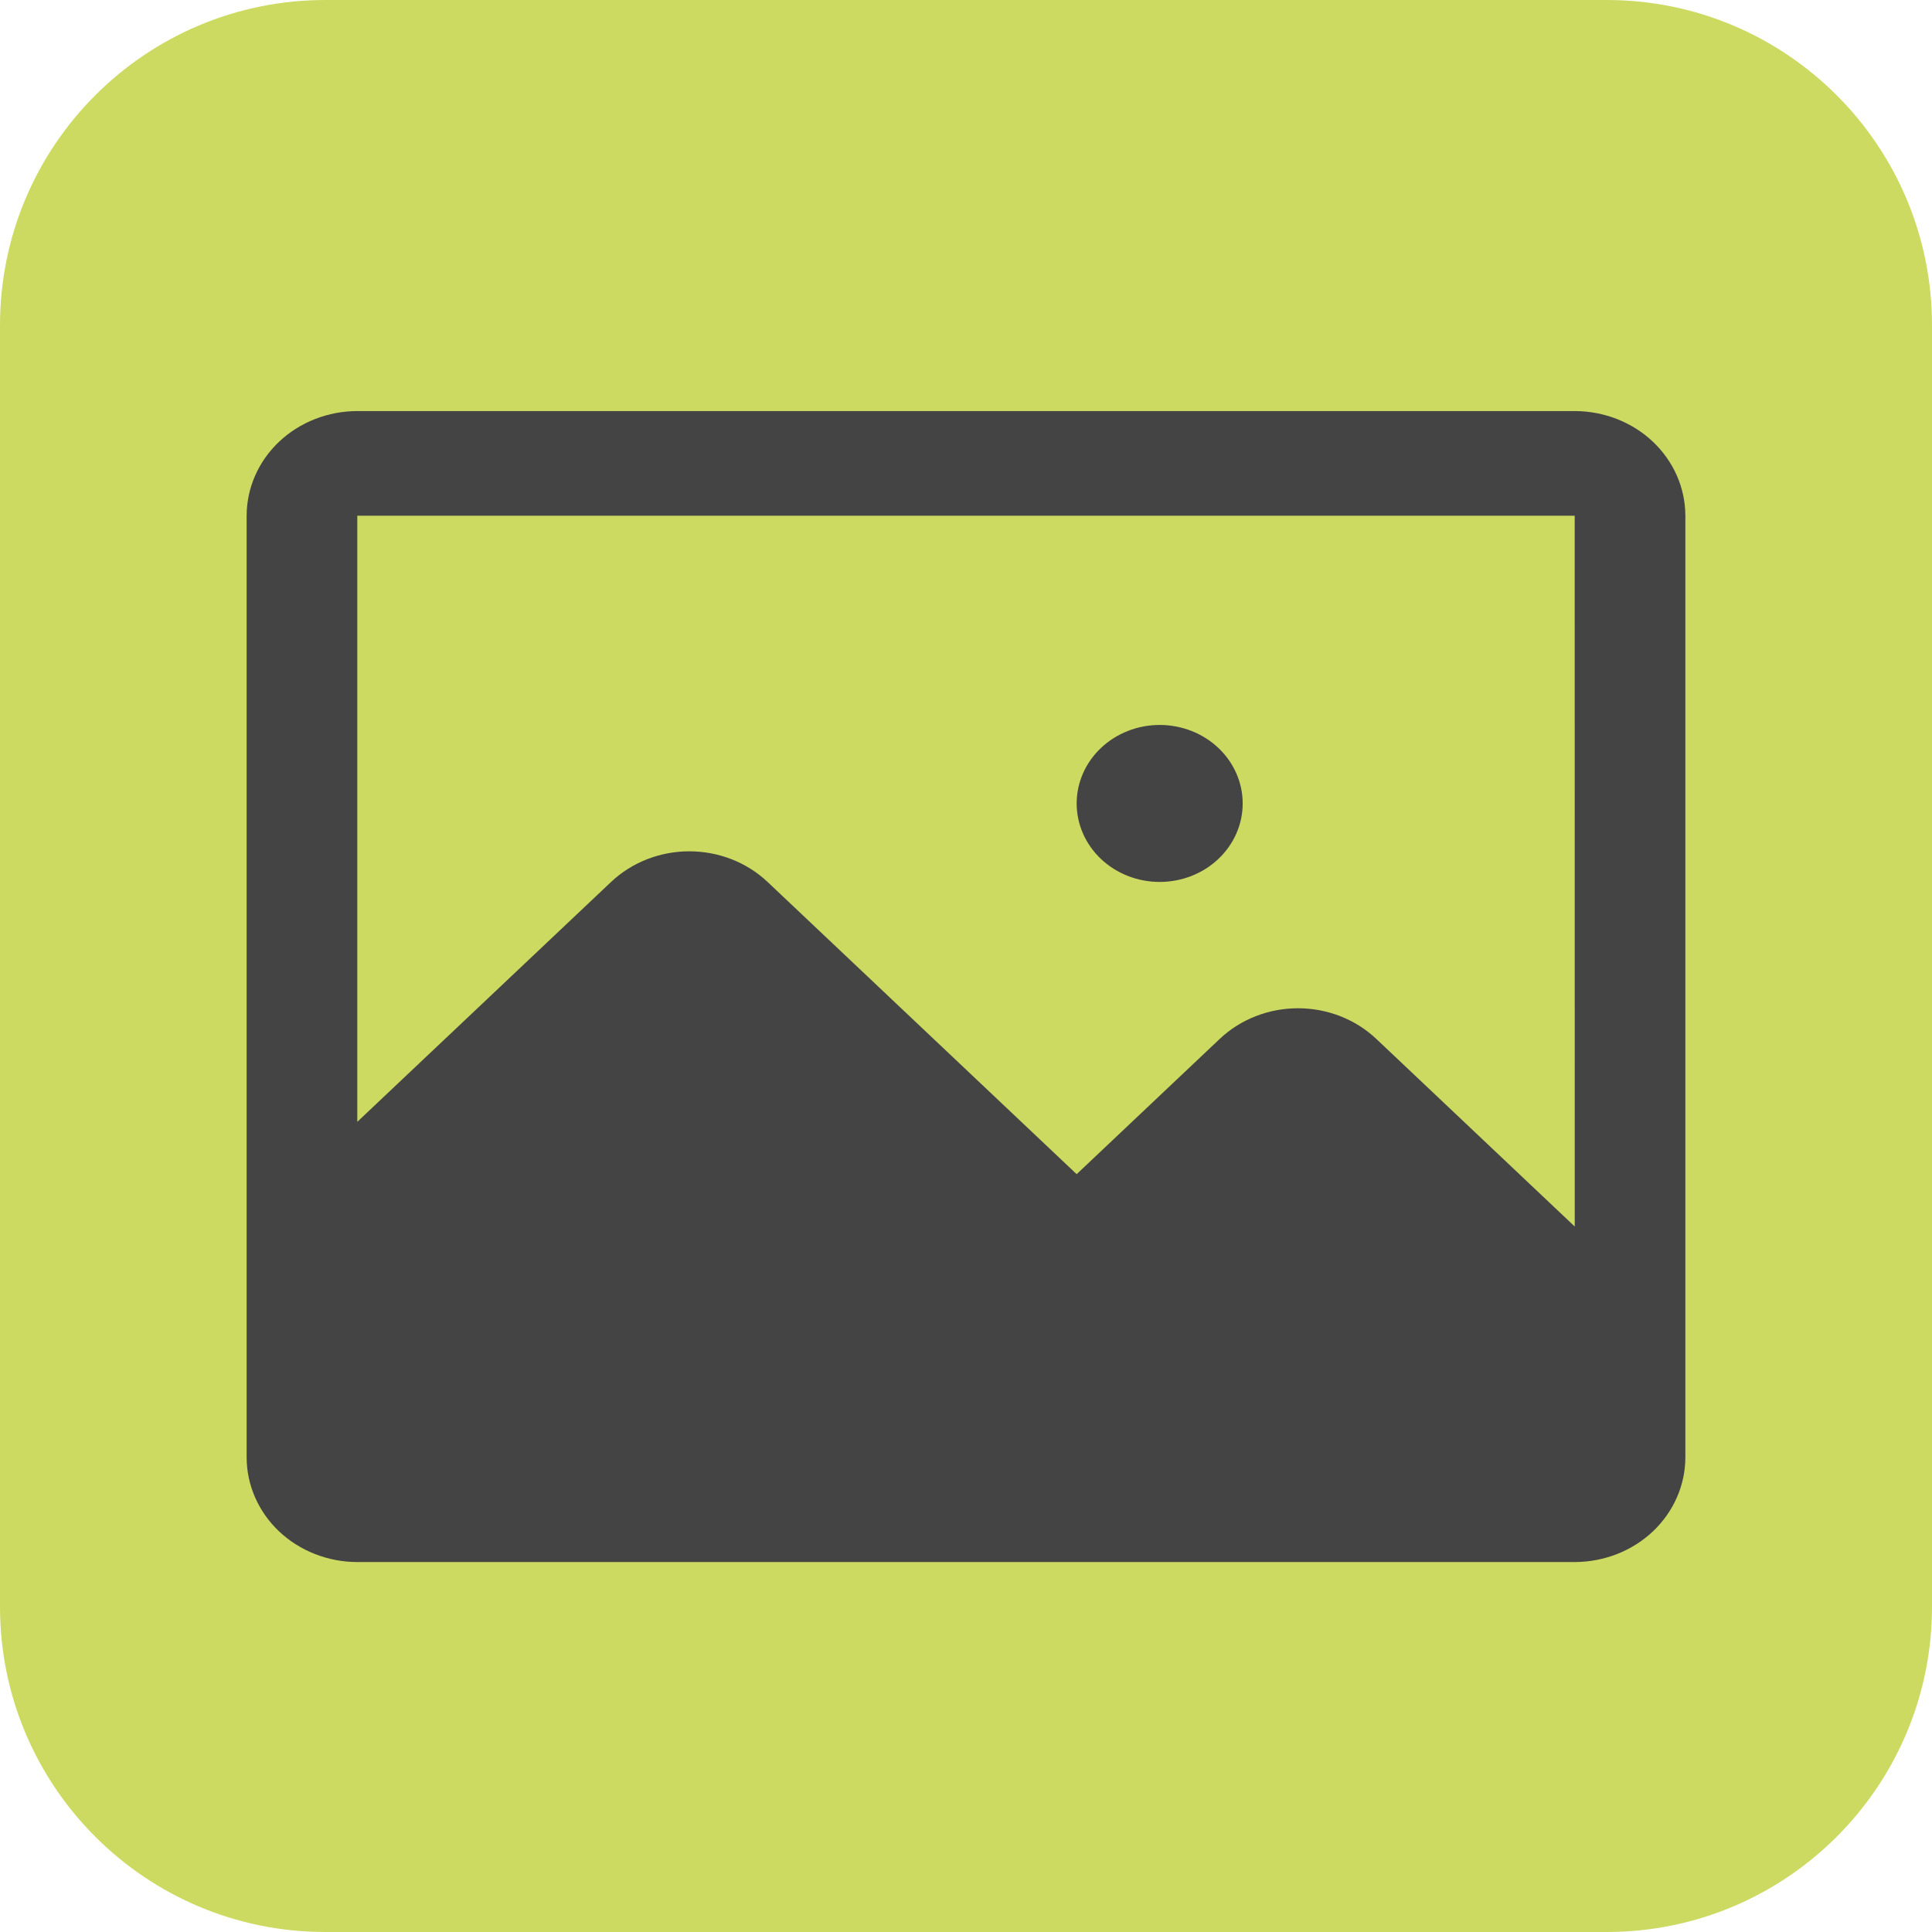 <?xml version="1.0" encoding="UTF-8"?> <svg xmlns="http://www.w3.org/2000/svg" width="47" height="47" viewBox="0 0 47 47" fill="none"><g clip-path="url(#clip0_5445_144)"><path d="M39.087 0H7.913C3.543 0 0 3.543 0 7.913V39.087C0 43.457 3.543 47 7.913 47H39.087C43.457 47 47 43.457 47 39.087V7.913C47 3.543 43.457 0 39.087 0Z" fill="#CDDA61"></path><path d="M30.231 19.546V19.546C30.231 20.052 30.018 20.538 29.639 20.896C29.261 21.254 28.747 21.455 28.211 21.455C27.676 21.455 27.162 21.254 26.783 20.896C26.405 20.538 26.192 20.052 26.192 19.546C26.192 19.039 26.405 18.554 26.783 18.196C27.162 17.838 27.676 17.636 28.211 17.636C28.747 17.636 29.261 17.837 29.639 18.195C30.018 18.553 30.231 19.039 30.231 19.546ZM41 12.546V35.455C40.999 36.129 40.715 36.776 40.211 37.254C39.706 37.731 39.022 37.999 38.308 38H8.692C7.979 37.999 7.294 37.731 6.789 37.254C6.285 36.776 6.001 36.129 6 35.455V12.546C6.001 11.871 6.285 11.224 6.789 10.746C7.294 10.269 7.979 10.001 8.692 10H38.308C39.022 10.001 39.706 10.269 40.211 10.746C40.715 11.224 40.999 11.871 41 12.546ZM38.309 29.838L38.308 12.546H8.692V27.291L14.866 21.455C15.371 20.978 16.055 20.71 16.769 20.71C17.483 20.71 18.168 20.978 18.673 21.455L26.192 28.564L29.673 25.273C30.178 24.796 30.863 24.528 31.577 24.528C32.291 24.528 32.975 24.796 33.481 25.273L38.309 29.838Z" fill="#444444"></path></g><defs><clipPath id="clip0_5445_144"><rect width="47" height="47" fill="white"></rect></clipPath></defs></svg> 